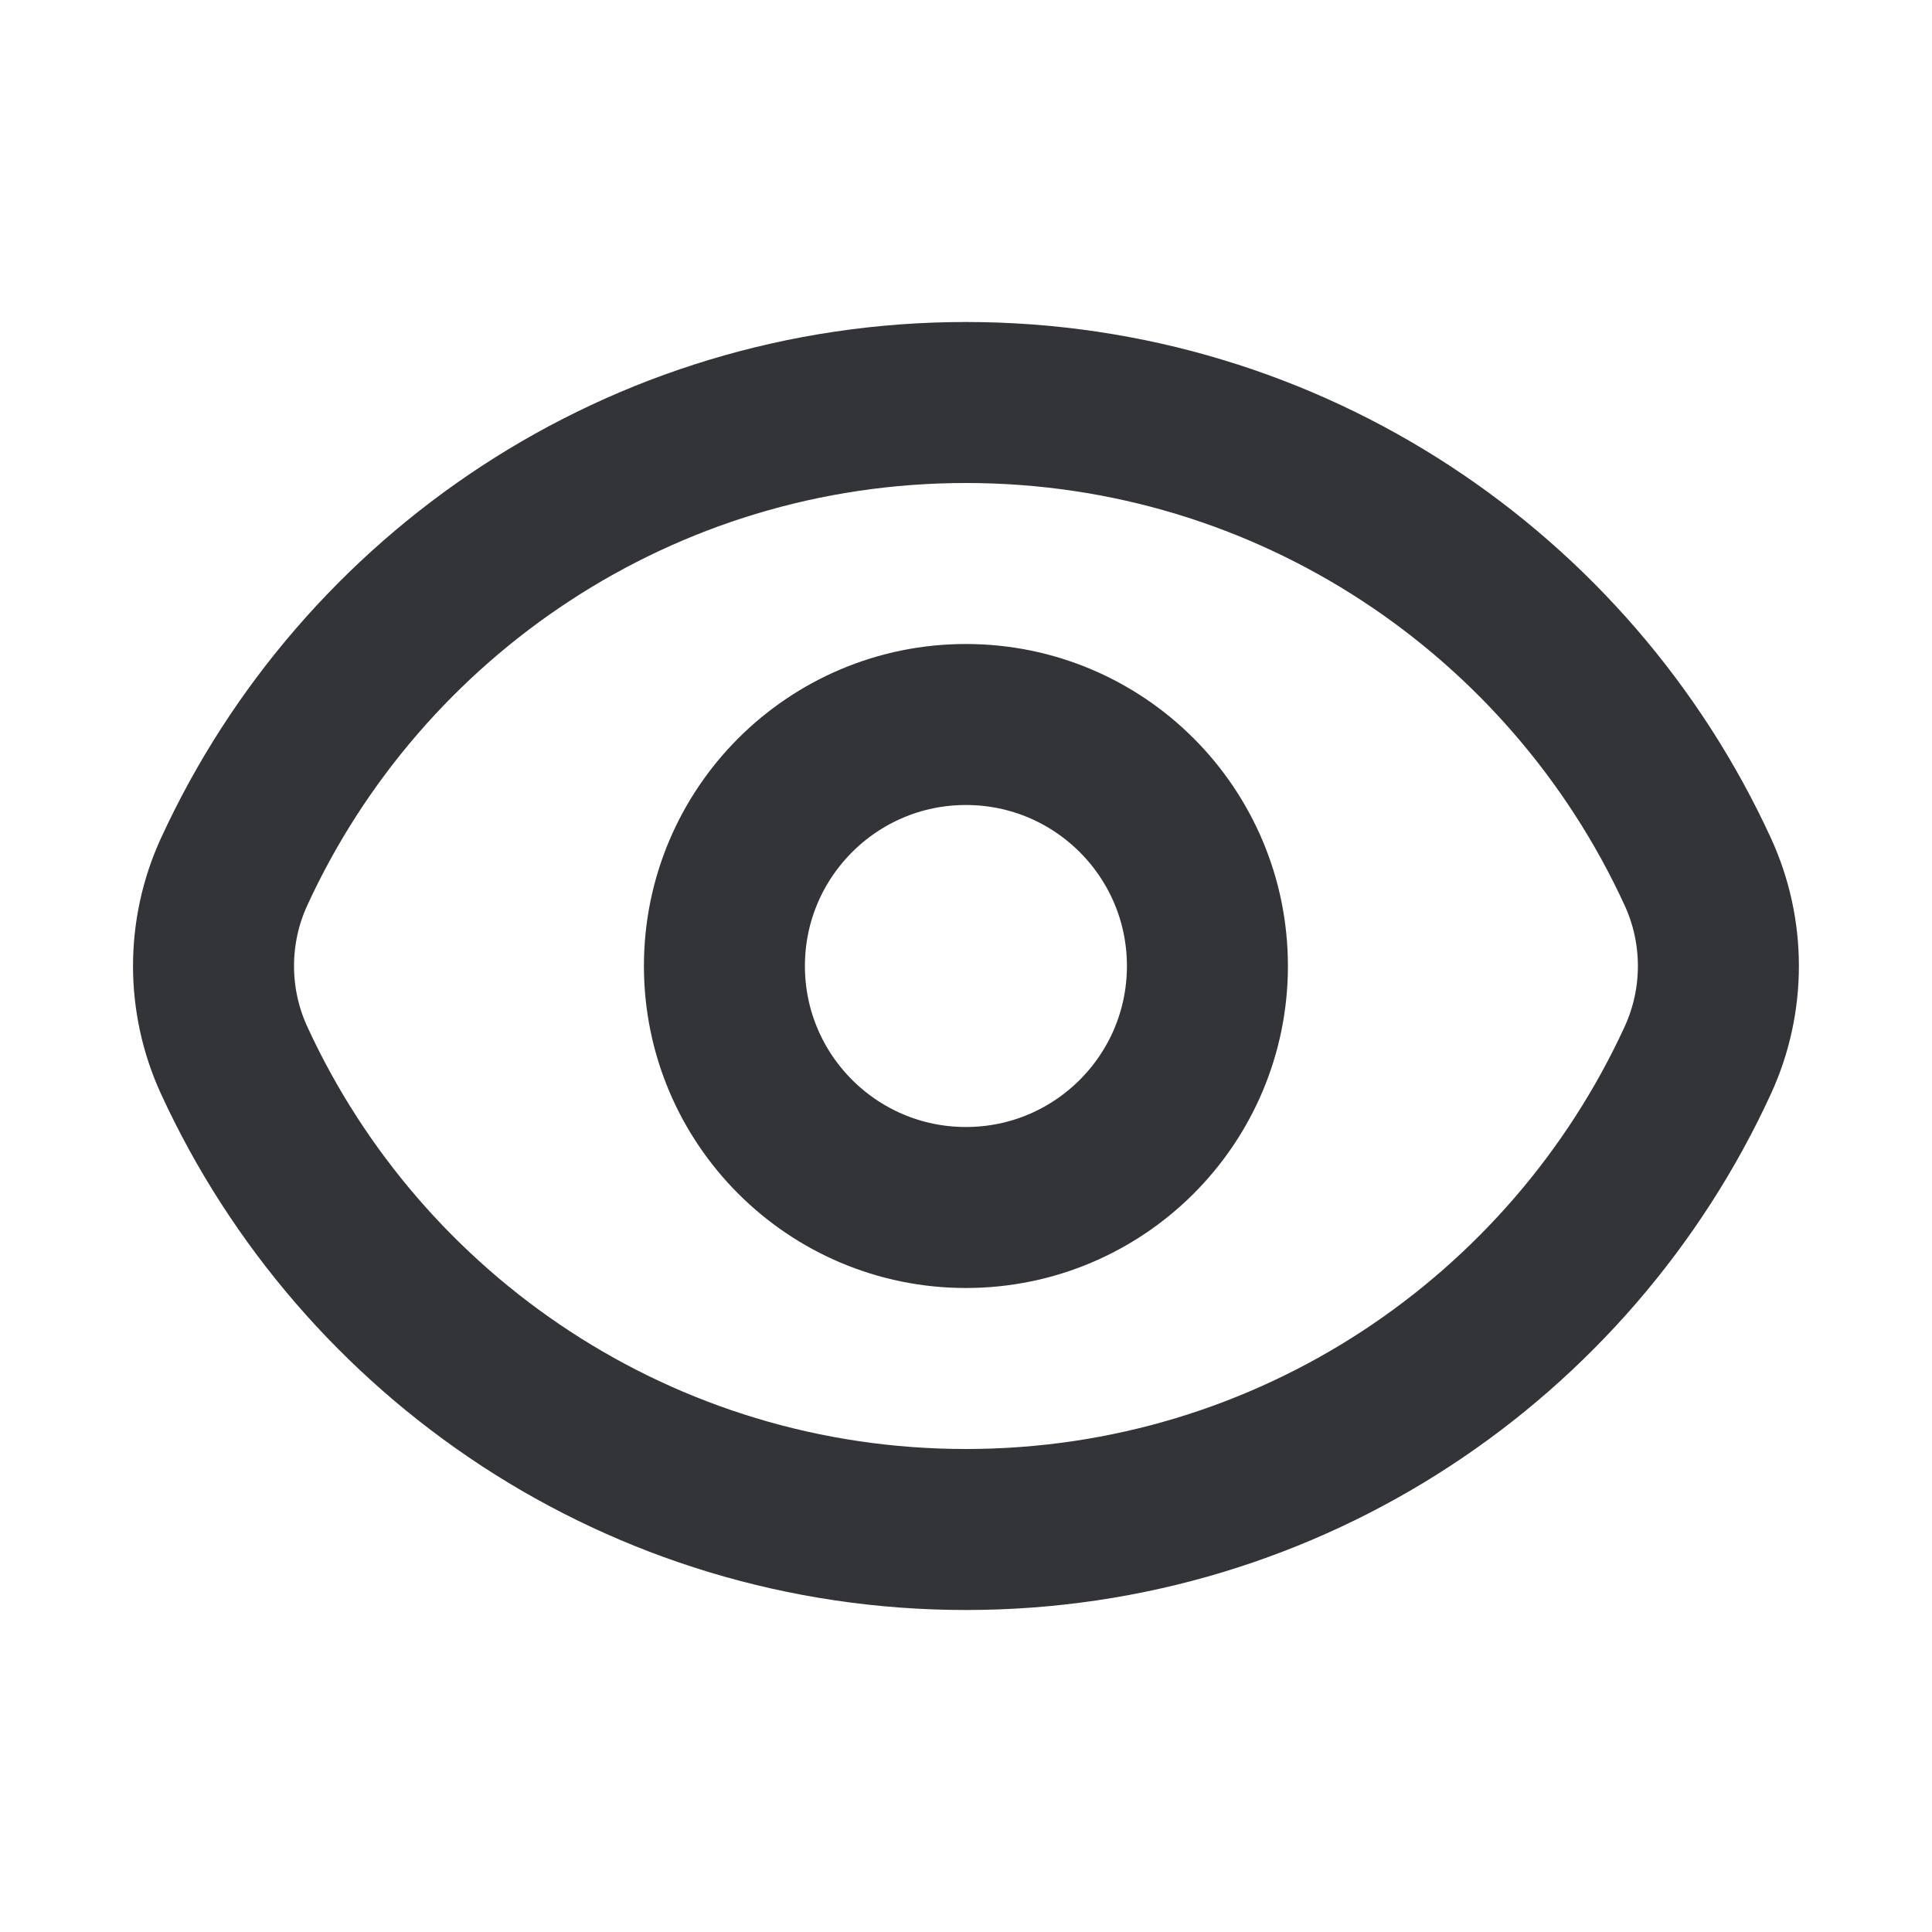 <svg width="24" height="24" viewBox="0 0 24 24" fill="none" xmlns="http://www.w3.org/2000/svg">
<g id="eye">
<g id="Icon">
<path d="M2.909 13.172C2.567 12.429 2.567 11.571 2.909 10.828C4.49 7.388 7.966 5 11.999 5C16.033 5 19.509 7.388 21.09 10.828C21.432 11.571 21.432 12.429 21.09 13.172C19.509 16.612 16.033 19 11.999 19C7.966 19 4.49 16.612 2.909 13.172Z" stroke="#333438" stroke-width="2"/>
<path d="M14.999 12C14.999 13.657 13.656 15 11.999 15C10.343 15 8.999 13.657 8.999 12C8.999 10.343 10.343 9 11.999 9C13.656 9 14.999 10.343 14.999 12Z" stroke="#333438" stroke-width="2"/>
</g>
</g>
</svg>
